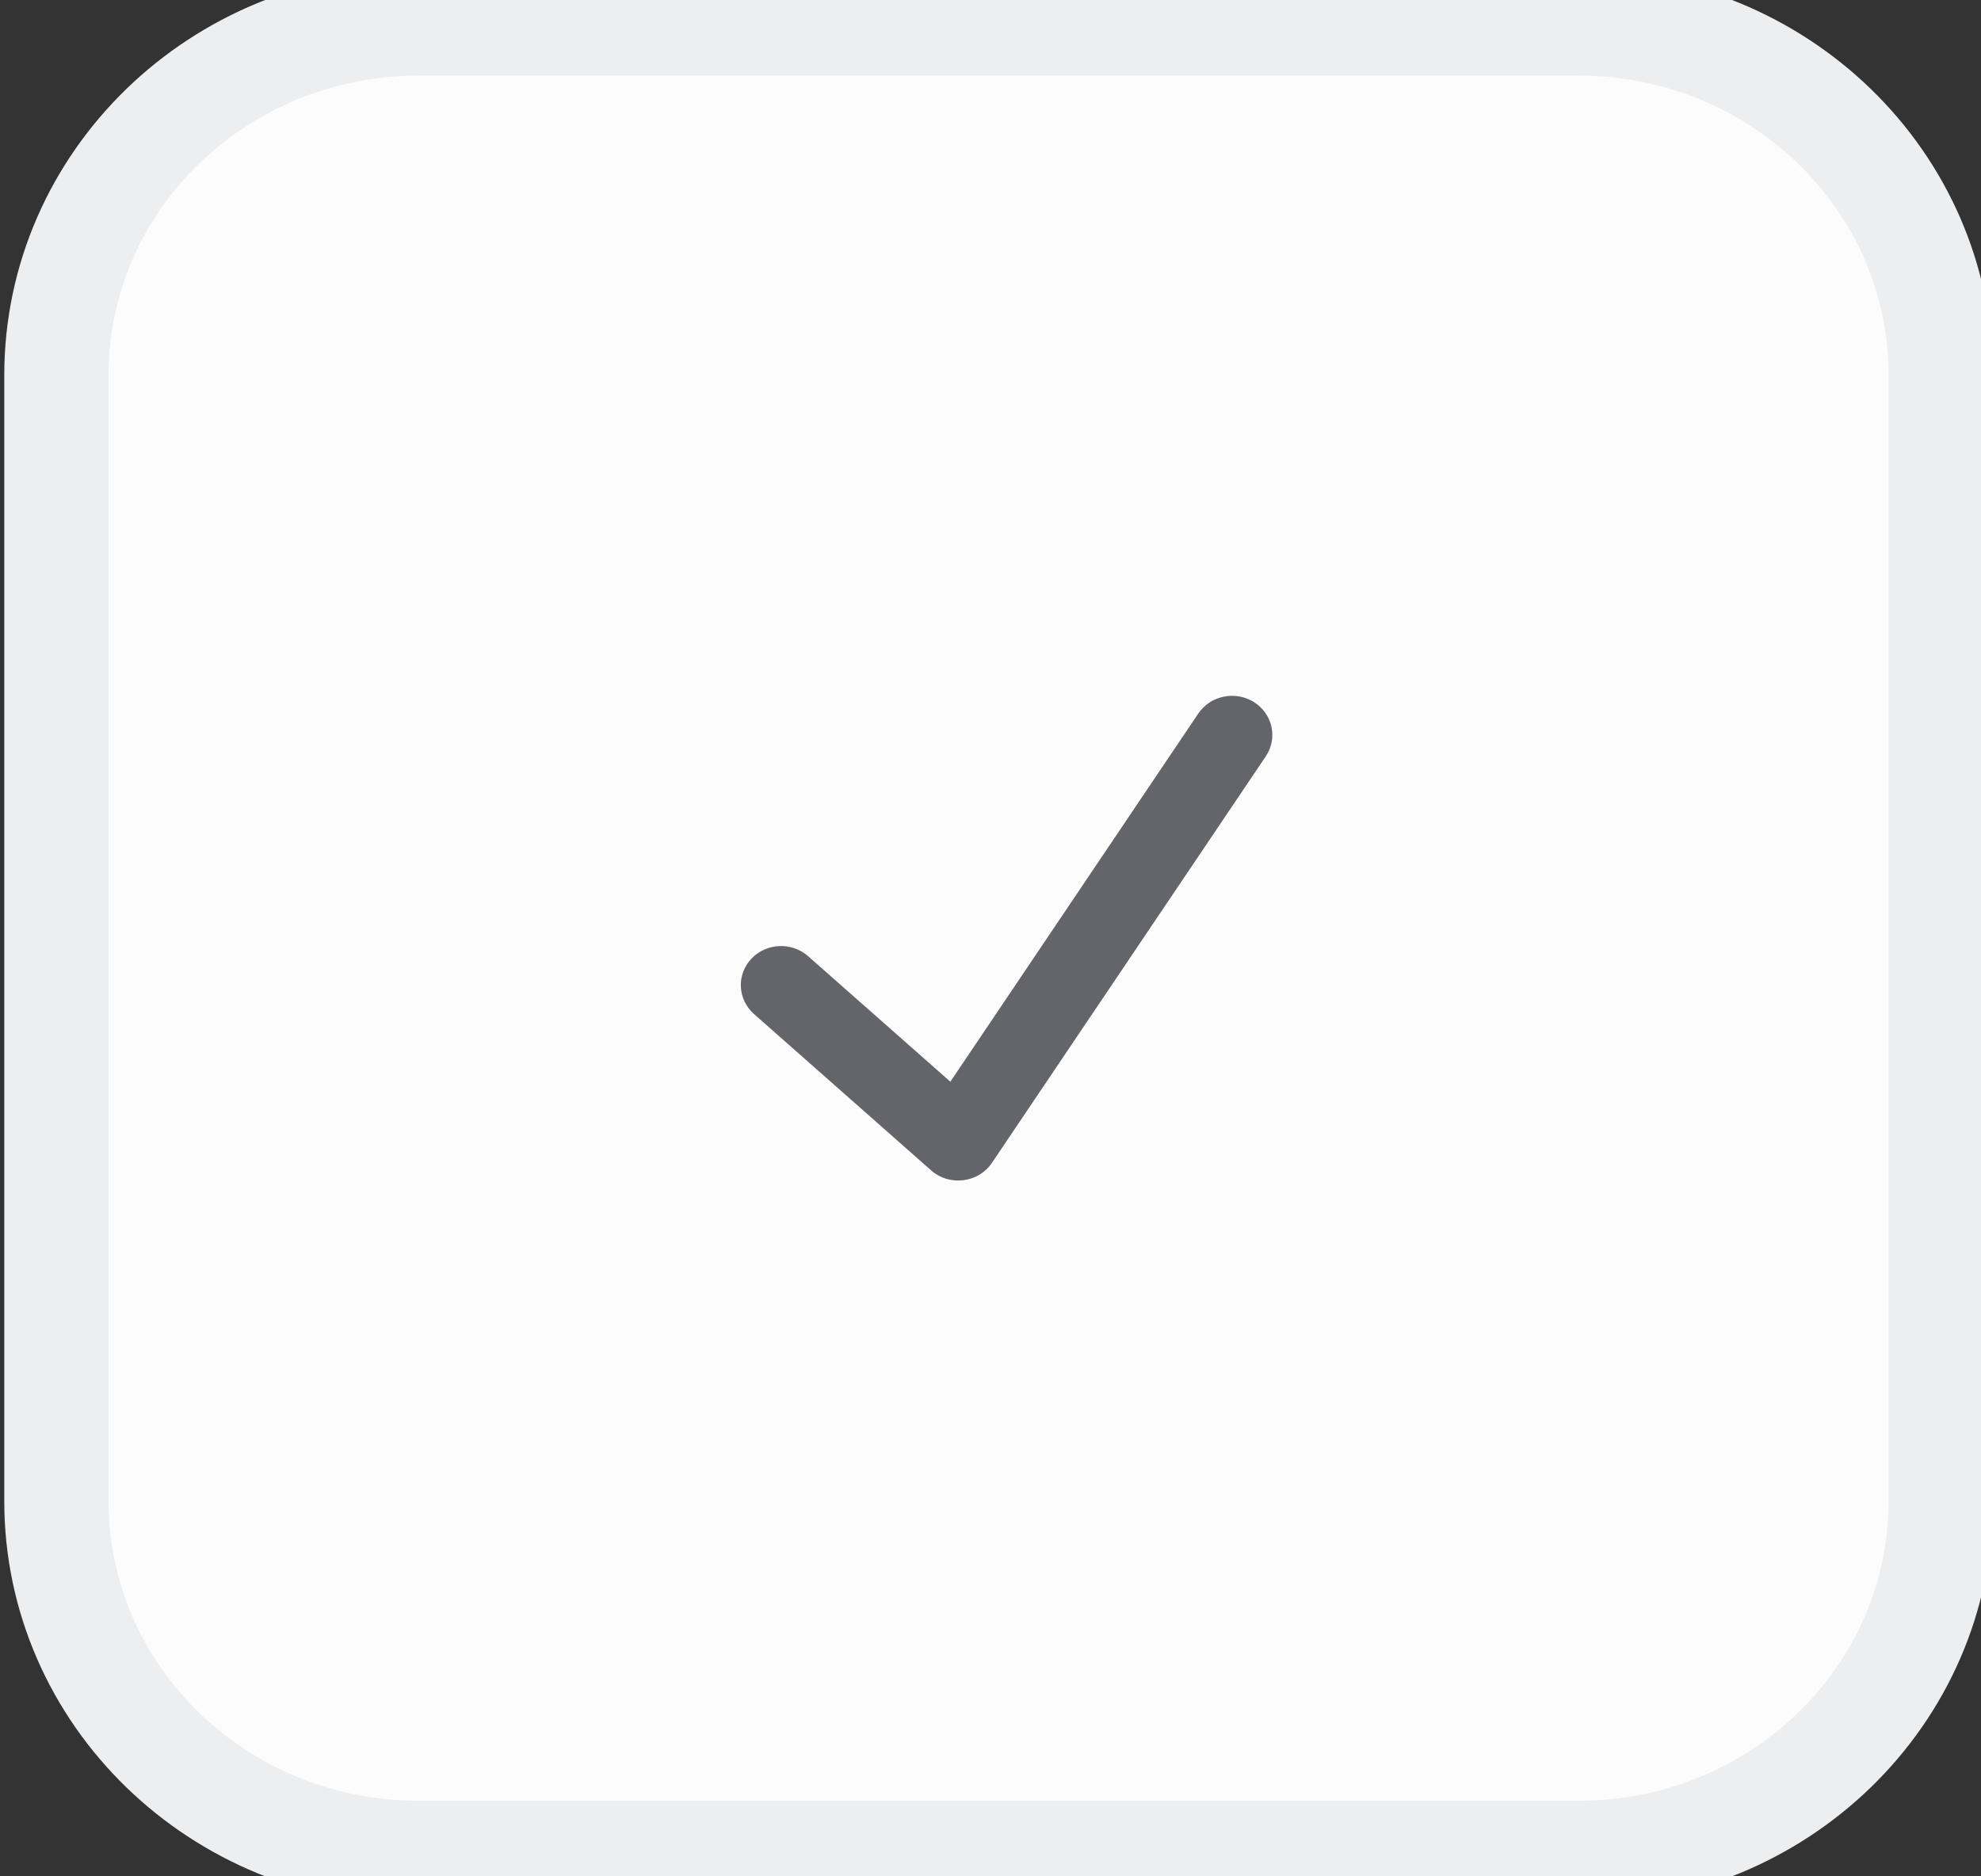 <?xml version="1.0" encoding="UTF-8"?> <svg xmlns="http://www.w3.org/2000/svg" width="19" height="18" viewBox="0 0 19 18" fill="none"><rect x="0" y="0" width="19" height="18" fill="#333333" stroke="none"/><g clip-path="url(#clip0_267_12028)"><path d="M15.139 0.225H4.017C2.097 0.225 0.541 1.736 0.541 3.6V14.4C0.541 16.264 2.097 17.775 4.017 17.775H15.139C17.058 17.775 18.614 16.264 18.614 14.4V3.6C18.614 1.736 17.058 0.225 15.139 0.225Z" fill="#FCFCFD"></path><path fill-rule="evenodd" clip-rule="evenodd" d="M12.028 6.736C12.207 6.85 12.257 7.082 12.14 7.256L9.514 11.155C9.452 11.248 9.352 11.308 9.239 11.322C9.127 11.336 9.014 11.302 8.931 11.228L7.232 9.728C7.074 9.588 7.062 9.351 7.206 9.198C7.349 9.045 7.593 9.034 7.751 9.173L9.115 10.377L11.493 6.845C11.61 6.672 11.849 6.623 12.028 6.736Z" fill="#64646B"></path><path d="M15.139 0.225H4.017C2.097 0.225 0.541 1.736 0.541 3.6V14.4C0.541 16.264 2.097 17.775 4.017 17.775H15.139C17.058 17.775 18.614 16.264 18.614 14.4V3.6C18.614 1.736 17.058 0.225 15.139 0.225Z" stroke="#EDEEF0"></path></g><defs><clipPath id="clip0_267_12028"><rect width="19" height="18" fill="white"></rect></clipPath></defs></svg> 